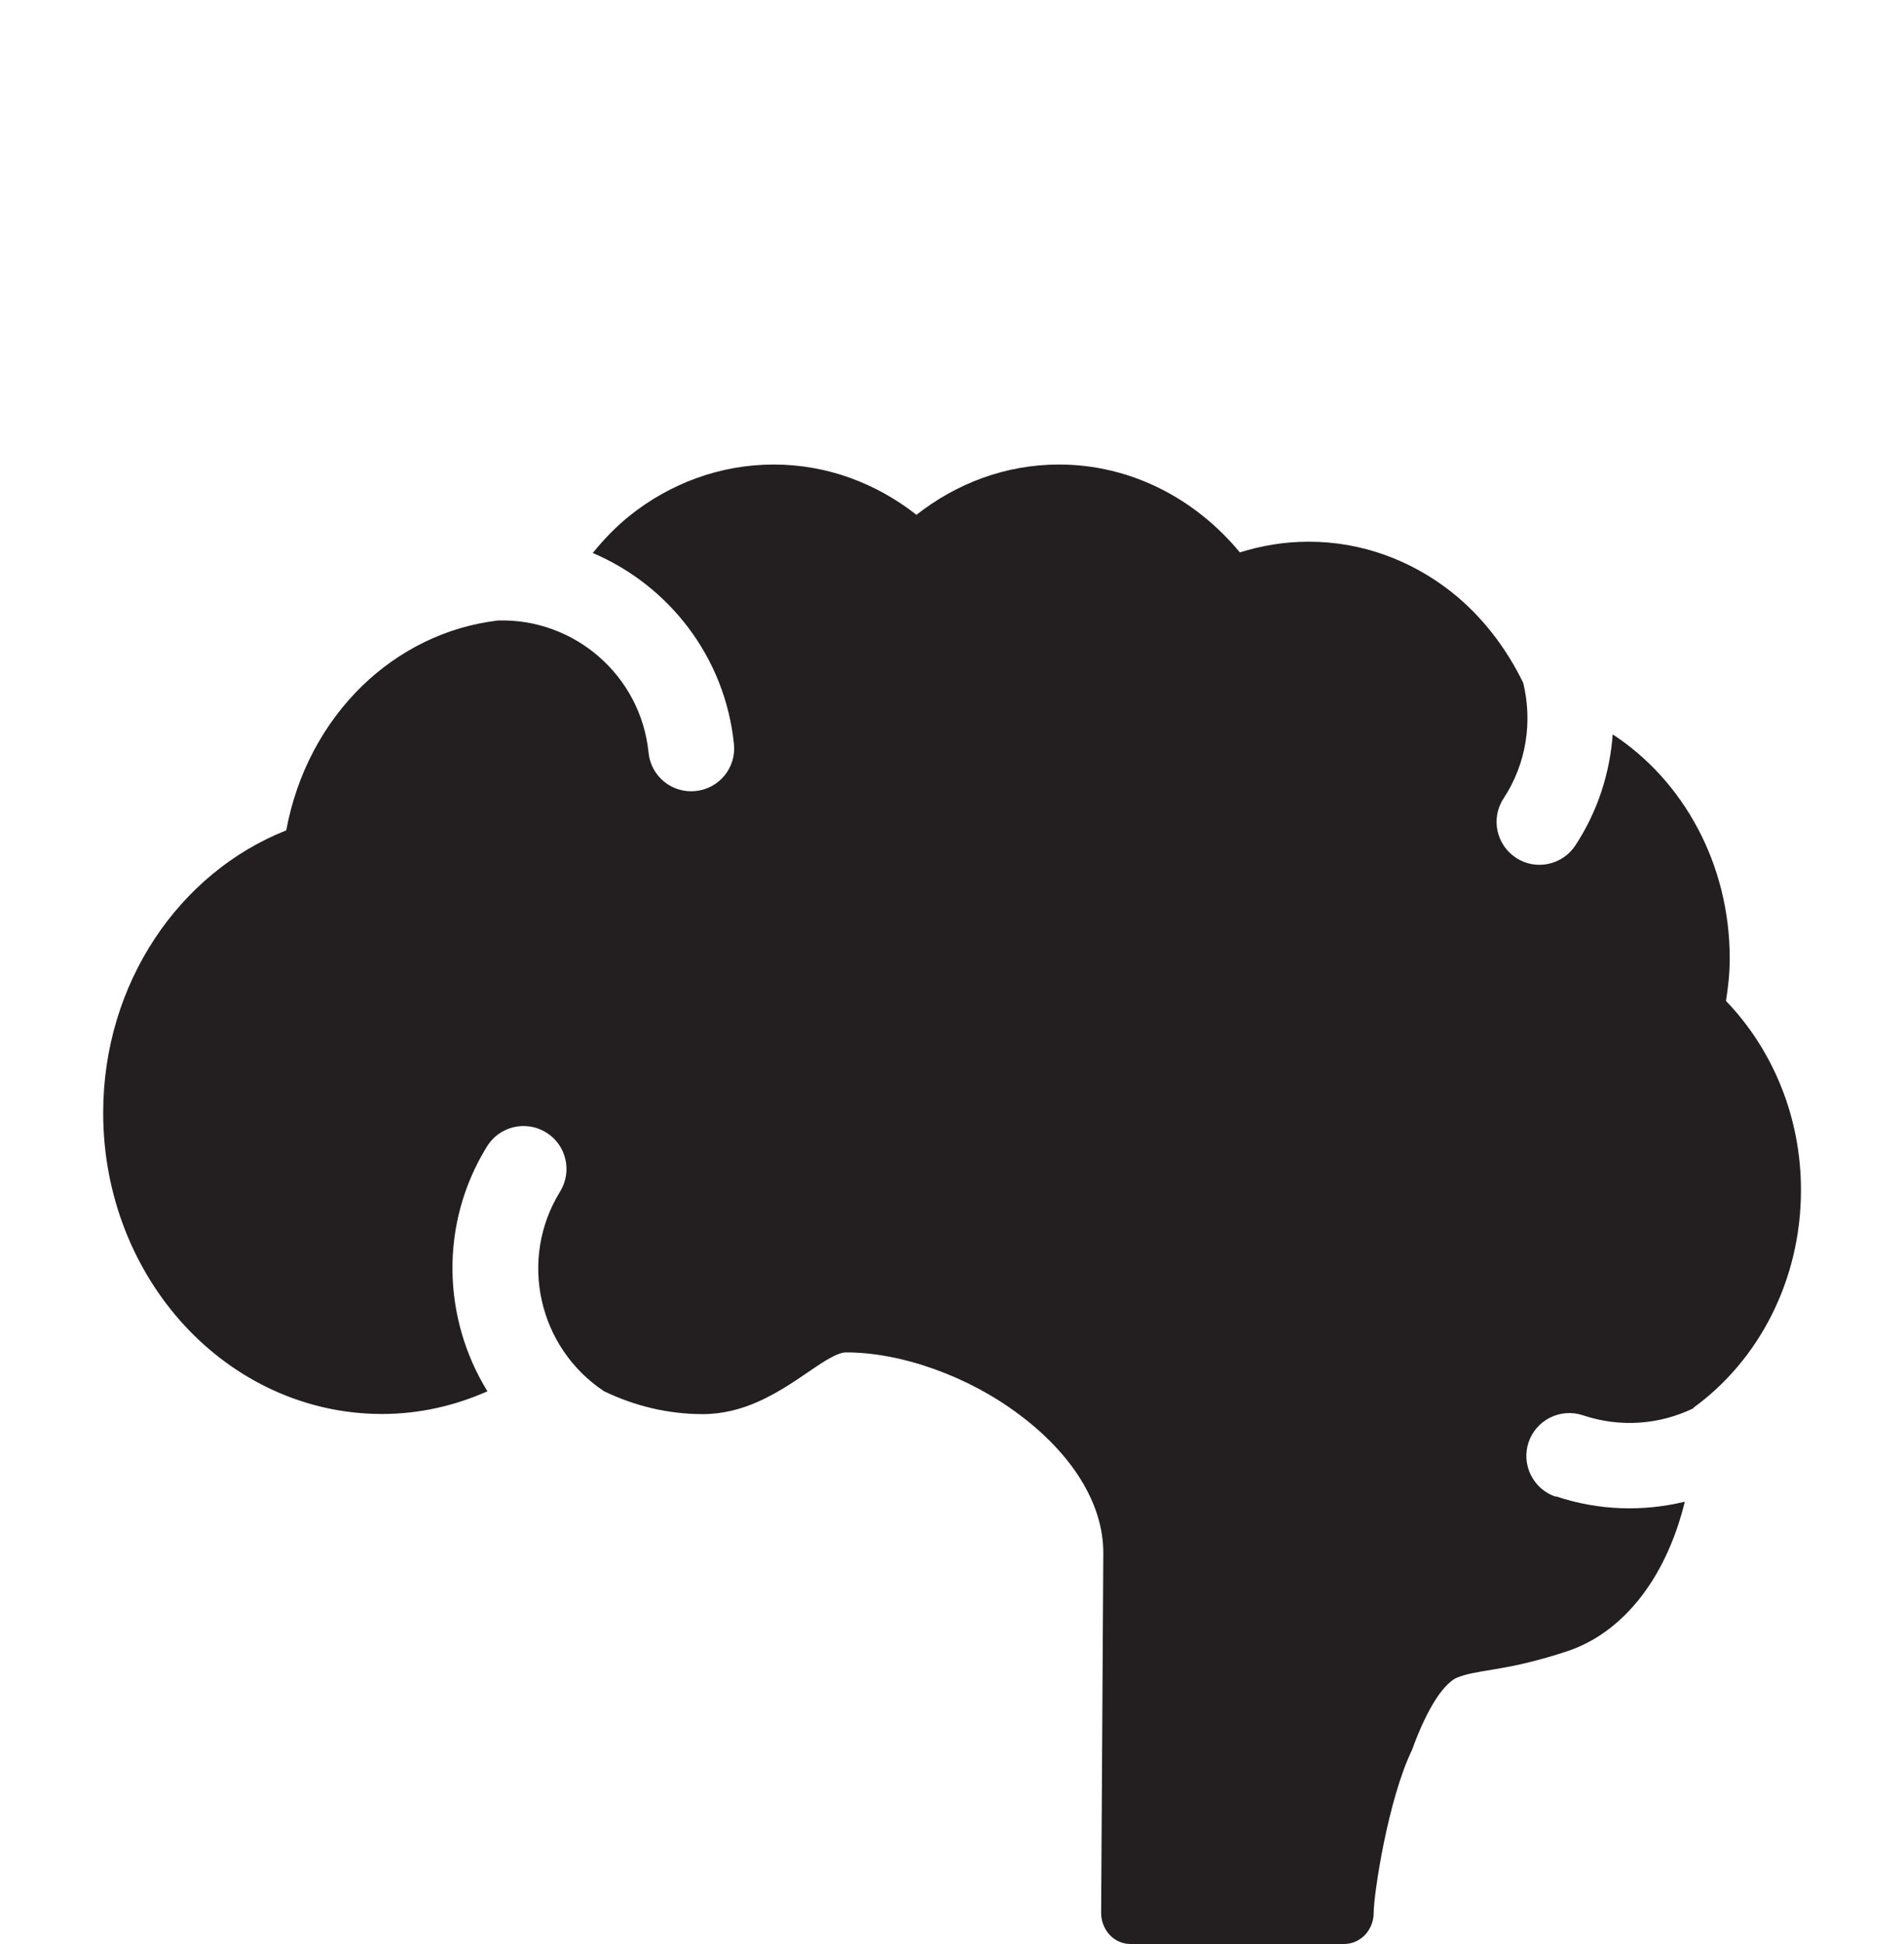 <svg viewBox="0 0 131.76 134.52" xmlns="http://www.w3.org/2000/svg" data-name="Layer 2" id="Layer_2">
  <defs>
    <style>
      .cls-1 {
        fill: none;
      }

      .cls-2 {
        fill: #231f20;
      }
    </style>
  </defs>
  <g data-name="Layer 1" id="Layer_1-2">
    <rect height="134.52" width="131.76" class="cls-1"></rect>
    <path d="M107.65,103.55c-1.55-.52-2.39-2.21-1.87-3.76.52-1.55,2.21-2.39,3.76-1.87,2.62.88,5.35.63,7.66-.49,0-.01,0-.03,0-.04,4.49-3.26,7.43-8.79,7.43-15.05,0-5.14-2-9.77-5.19-13.09.15-.95.26-1.92.26-2.94,0-6.56-3.23-12.32-8.1-15.5-.19,2.65-1.02,5.3-2.58,7.68-.9,1.37-2.74,1.76-4.11.86-1.37-.9-1.76-2.74-.86-4.11,1.61-2.45,2-5.35,1.36-7.99-1.21-2.49-2.9-4.66-4.99-6.31-2.76-2.17-6.19-3.47-9.88-3.46-1.65,0-3.24.27-4.74.74-3.07-3.71-7.53-6.08-12.52-6.08-3.69,0-7.1,1.31-9.86,3.48-2.76-2.17-6.17-3.48-9.87-3.48-3.74,0-7.22,1.33-10,3.56-.93.75-1.77,1.62-2.53,2.56,5.24,2.23,9.15,7.16,9.77,13.22.17,1.63-1.02,3.09-2.66,3.25-1.63.17-3.09-1.02-3.25-2.66-.54-5.34-5.13-9.29-10.41-9.14-3.6.42-6.86,2.06-9.4,4.52-2.66,2.58-4.54,6.07-5.26,10-7.41,2.93-12.67,10.58-12.67,19.55,0,5.73,2.15,10.94,5.63,14.71,3.48,3.77,8.33,6.12,13.66,6.12,2.59,0,5.05-.57,7.3-1.57-3.1-5.03-3.34-11.58-.03-16.94.86-1.4,2.69-1.83,4.09-.97,1.4.86,1.83,2.69.97,4.09-2.89,4.68-1.51,10.79,3.03,13.81,2.09,1.01,4.4,1.59,6.84,1.59,1.4,0,2.67-.35,3.76-.83,1.65-.72,2.97-1.71,4.04-2.42.53-.36,1-.64,1.36-.81.37-.17.6-.21.71-.21,3.83-.02,8.5,1.64,12.03,4.3,1.77,1.32,3.26,2.87,4.27,4.51,1.01,1.64,1.55,3.34,1.55,5.06l-.15,24.9c0,.57.21,1.12.59,1.53.38.41.9.63,1.44.63h14.79c.54,0,1.06-.23,1.44-.63.38-.4.6-.95.6-1.52,0-1.29.99-7.86,2.66-11.29.51-1.43,1.1-2.66,1.67-3.54.58-.88,1.13-1.34,1.45-1.45.63-.26,1.33-.37,2.55-.57,1.21-.2,2.82-.51,5.05-1.25,1.54-.51,2.88-1.39,4-2.5,1.68-1.66,2.87-3.81,3.65-6.12.19-.57.36-1.14.5-1.73-2.86.69-5.93.63-8.91-.37Z" class="cls-2"></path>
  </g>
</svg>